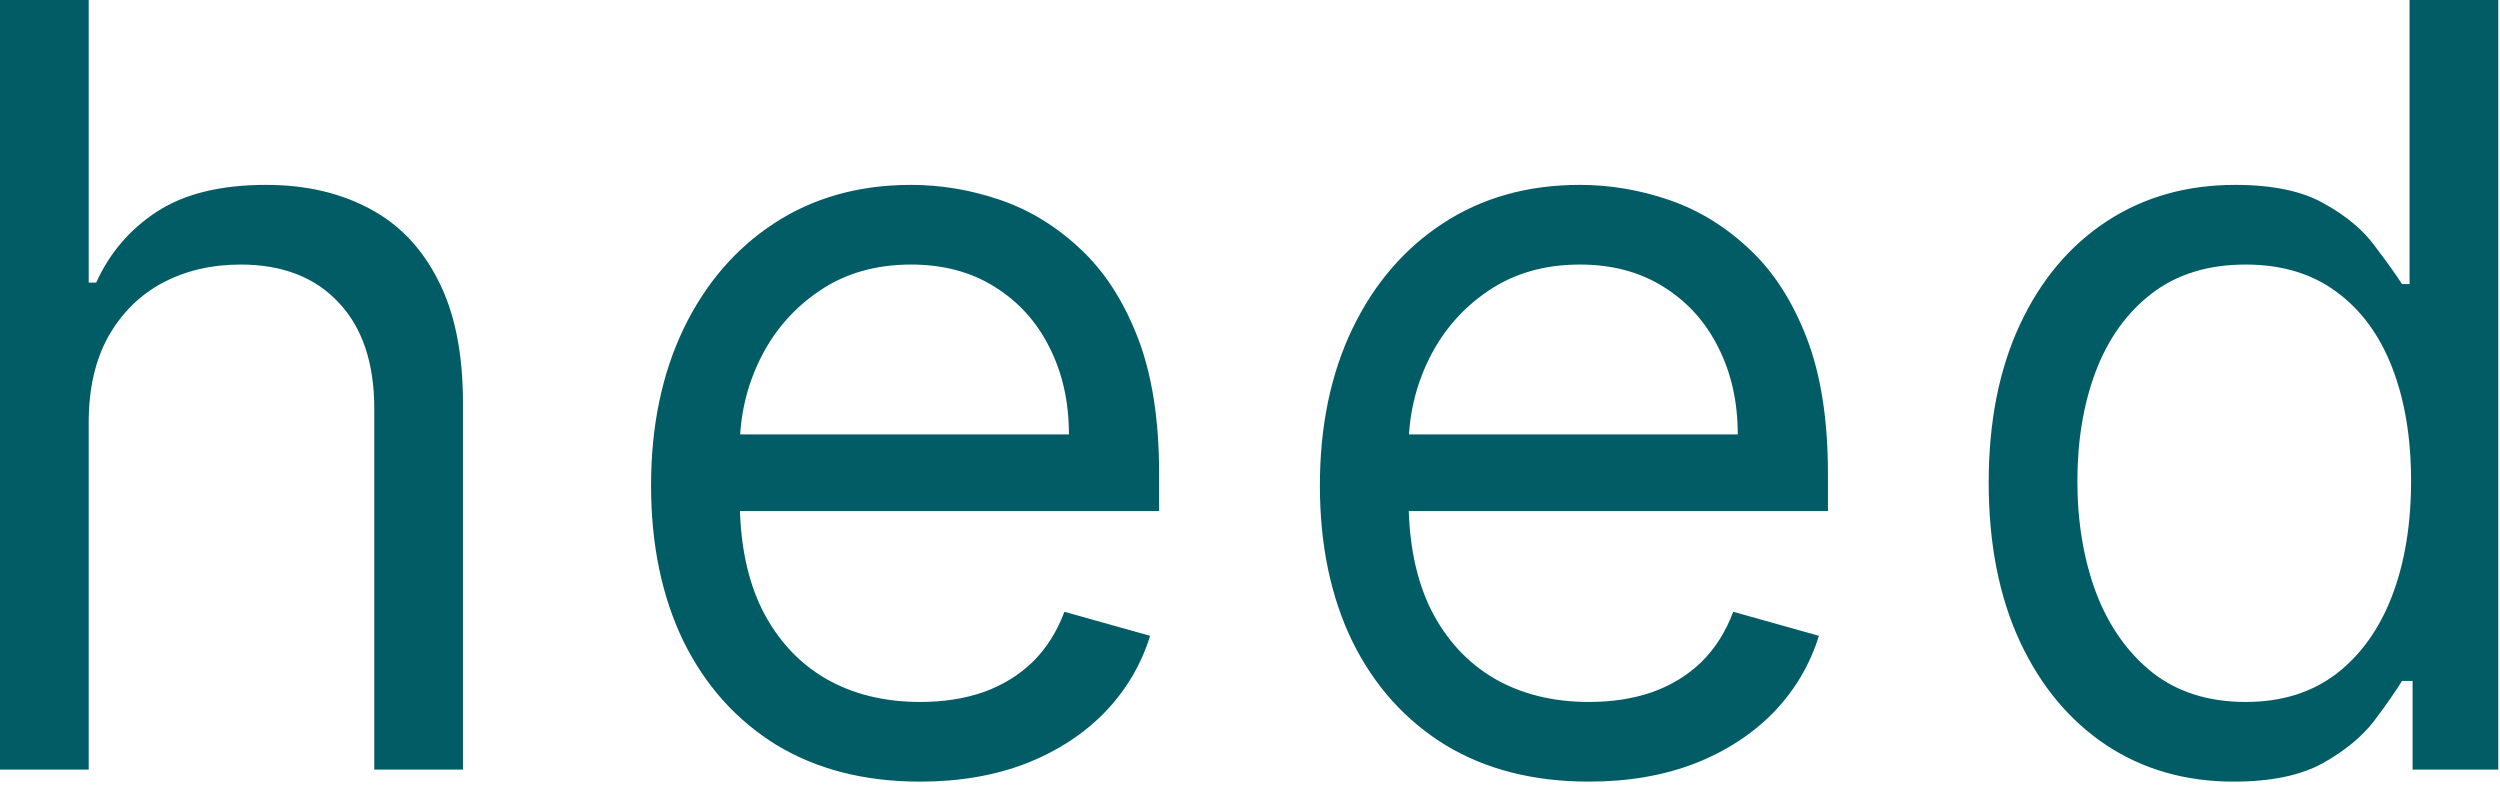 <svg width="189" height="60" viewBox="0 0 189 60" fill="none" xmlns="http://www.w3.org/2000/svg">
<path d="M6.705 31.932V58.182H0V3.8147e-06H6.705V21.364H7.273C8.296 19.11 9.83 17.32 11.875 15.994C13.94 14.65 16.686 13.977 20.114 13.977C23.087 13.977 25.691 14.574 27.926 15.767C30.161 16.941 31.894 18.75 33.125 21.193C34.375 23.617 35 26.704 35 30.455V58.182H28.296V30.909C28.296 27.443 27.396 24.763 25.597 22.869C23.816 20.956 21.345 20 18.182 20C15.985 20 14.015 20.464 12.273 21.392C10.549 22.32 9.186 23.674 8.182 25.454C7.197 27.235 6.705 29.394 6.705 31.932ZM69.561 59.091C65.357 59.091 61.73 58.163 58.681 56.307C55.65 54.432 53.311 51.818 51.663 48.466C50.035 45.095 49.22 41.174 49.22 36.705C49.22 32.235 50.035 28.296 51.663 24.886C53.311 21.458 55.603 18.788 58.538 16.875C61.493 14.943 64.94 13.977 68.879 13.977C71.152 13.977 73.396 14.356 75.612 15.114C77.828 15.871 79.845 17.102 81.663 18.807C83.482 20.492 84.93 22.727 86.01 25.511C87.09 28.296 87.629 31.724 87.629 35.795V38.636H53.993V32.841H80.811C80.811 30.379 80.319 28.182 79.334 26.25C78.368 24.318 76.986 22.794 75.186 21.676C73.406 20.559 71.304 20 68.879 20C66.209 20 63.898 20.663 61.948 21.989C60.016 23.296 58.529 25 57.487 27.102C56.446 29.204 55.925 31.458 55.925 33.864V37.727C55.925 41.023 56.493 43.816 57.629 46.108C58.785 48.381 60.385 50.114 62.431 51.307C64.476 52.481 66.853 53.068 69.561 53.068C71.323 53.068 72.913 52.822 74.334 52.33C75.773 51.818 77.014 51.061 78.055 50.057C79.097 49.034 79.902 47.765 80.47 46.25L86.948 48.068C86.266 50.265 85.12 52.197 83.51 53.864C81.9 55.511 79.912 56.799 77.544 57.727C75.177 58.636 72.516 59.091 69.561 59.091ZM120.124 59.091C115.919 59.091 112.292 58.163 109.243 56.307C106.213 54.432 103.874 51.818 102.226 48.466C100.597 45.095 99.783 41.174 99.783 36.705C99.783 32.235 100.597 28.296 102.226 24.886C103.874 21.458 106.165 18.788 109.101 16.875C112.056 14.943 115.503 13.977 119.442 13.977C121.715 13.977 123.959 14.356 126.175 15.114C128.391 15.871 130.408 17.102 132.226 18.807C134.044 20.492 135.493 22.727 136.573 25.511C137.652 28.296 138.192 31.724 138.192 35.795V38.636H104.556V32.841H131.374C131.374 30.379 130.881 28.182 129.896 26.25C128.931 24.318 127.548 22.794 125.749 21.676C123.968 20.559 121.866 20 119.442 20C116.771 20 114.461 20.663 112.51 21.989C110.578 23.296 109.092 25 108.05 27.102C107.008 29.204 106.487 31.458 106.487 33.864V37.727C106.487 41.023 107.056 43.816 108.192 46.108C109.347 48.381 110.948 50.114 112.993 51.307C115.038 52.481 117.415 53.068 120.124 53.068C121.885 53.068 123.476 52.822 124.896 52.33C126.336 51.818 127.576 51.061 128.618 50.057C129.66 49.034 130.465 47.765 131.033 46.25L137.51 48.068C136.828 50.265 135.682 52.197 134.073 53.864C132.463 55.511 130.474 56.799 128.107 57.727C125.739 58.636 123.078 59.091 120.124 59.091ZM168.868 59.091C165.232 59.091 162.021 58.172 159.237 56.335C156.453 54.479 154.275 51.865 152.703 48.494C151.131 45.104 150.345 41.099 150.345 36.477C150.345 31.894 151.131 27.917 152.703 24.546C154.275 21.174 156.463 18.57 159.266 16.733C162.069 14.896 165.307 13.977 168.982 13.977C171.823 13.977 174.067 14.451 175.715 15.398C177.381 16.326 178.65 17.386 179.521 18.579C180.412 19.754 181.103 20.72 181.595 21.477H182.163V3.8147e-06H188.868V58.182H182.391V51.477H181.595C181.103 52.273 180.402 53.276 179.493 54.489C178.584 55.682 177.287 56.752 175.601 57.699C173.915 58.627 171.671 59.091 168.868 59.091ZM169.777 53.068C172.467 53.068 174.739 52.367 176.595 50.966C178.451 49.545 179.862 47.585 180.828 45.085C181.794 42.566 182.277 39.659 182.277 36.364C182.277 33.106 181.804 30.256 180.857 27.812C179.91 25.35 178.508 23.438 176.652 22.074C174.796 20.691 172.504 20 169.777 20C166.936 20 164.569 20.729 162.675 22.188C160.8 23.627 159.389 25.587 158.442 28.068C157.514 30.53 157.05 33.295 157.05 36.364C157.05 39.47 157.523 42.292 158.47 44.83C159.436 47.349 160.857 49.356 162.732 50.852C164.626 52.33 166.974 53.068 169.777 53.068Z" fill="#015C65"/>
</svg>
